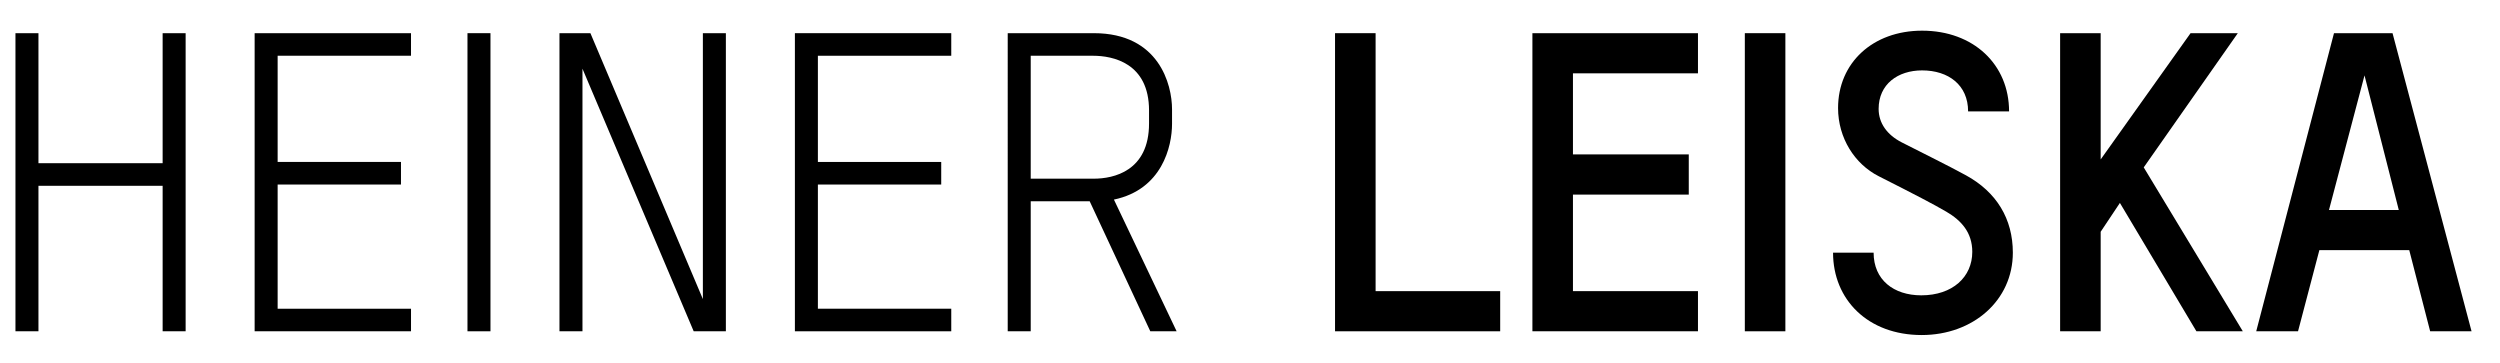 <?xml version="1.0" encoding="utf-8"?>
<!-- Generator: Adobe Illustrator 16.0.4, SVG Export Plug-In . SVG Version: 6.00 Build 0)  -->
<!DOCTYPE svg PUBLIC "-//W3C//DTD SVG 1.1//EN" "http://www.w3.org/Graphics/SVG/1.1/DTD/svg11.dtd">
<svg version="1.1" id="Ebene_1" xmlns="http://www.w3.org/2000/svg" xmlns:xlink="http://www.w3.org/1999/xlink" x="0px" y="0px"
	 width="323.439px" height="47px" viewBox="0 0 323.439 47" enable-background="new 0 0 323.439 47" xml:space="preserve">
<g>
	<path d="M21.041,42.859V24.035H4.975v18.824H2V4.292h2.975v16.823h16.066V4.292h2.975v38.568H21.041z"/>
	<path d="M32.944,42.859V4.292h20.23v2.921H35.92v13.74h15.957v2.921H35.92v16.065h17.255v2.921H32.944z"/>
	<path d="M63.455,4.292v38.568H60.48V4.292H63.455z"/>
	<path d="M89.746,42.859L75.357,8.889v33.97h-2.976V4.292h4.003l14.551,34.403V4.292h2.975v38.568H89.746z"/>
	<path d="M102.84,42.859V4.292h20.23v2.921h-17.256v13.74h15.957v2.921h-15.957v16.065h17.256v2.921H102.84z"/>
	<path d="M148.82,42.859l-7.843-16.823h-7.627v16.823h-2.976V4.292h11.144c8.438,0,10.115,6.653,10.115,9.845v1.893
		c0,2.921-1.298,8.493-7.519,9.791l8.113,17.039H148.82z M148.658,14.299c0-6.167-4.705-7.086-7.248-7.086h-8.06v15.903h8.168
		c2.542,0,7.14-0.974,7.14-7.14V14.299z"/>
</g>
<g>
	<path d="M172.721,42.859V4.292h5.248v33.375h16.119v5.193H172.721z"/>
	<path d="M198.256,42.859V4.292h21.42v5.193h-16.174v10.494h14.984v5.193h-14.984v12.495h16.174v5.193H198.256z"/>
	<path d="M230.984,4.292v38.568h-5.246V4.292H230.984z"/>
	<path d="M248.62,43.346c-6.978,0-11.468-4.598-11.468-10.656h5.248c0,3.516,2.596,5.518,6.166,5.518
		c4.057,0,6.599-2.38,6.599-5.625c0-2.488-1.406-4.057-3.354-5.193c-1.568-0.92-4.057-2.218-8.763-4.598
		c-3.084-1.568-5.247-4.922-5.247-8.817c0-5.842,4.489-10.007,10.872-10.007c6.654,0,11.252,4.382,11.252,10.44h-5.301
		c0-3.408-2.543-5.301-5.951-5.301c-3.137,0-5.625,1.785-5.625,4.977c0,1.839,1.082,3.354,2.975,4.328
		c3.084,1.569,5.843,2.921,8.331,4.273c3.948,2.164,6.058,5.625,6.058,10.007C260.412,38.856,255.273,43.346,248.62,43.346z"/>
	<path d="M284.162,42.859l-9.898-16.606l-2.488,3.732v12.874h-5.247V4.292h5.247v16.336l11.63-16.336h6.112l-12.171,17.364
		l12.819,21.204H284.162z"/>
	<path d="M314.403,42.859l-2.705-10.494h-11.63l-2.759,10.494H291.9l10.062-38.568h7.573l10.223,38.568H314.403z M305.91,9.755
		l-4.598,17.417h9.033L305.91,9.755z"/>
</g>
</svg>
